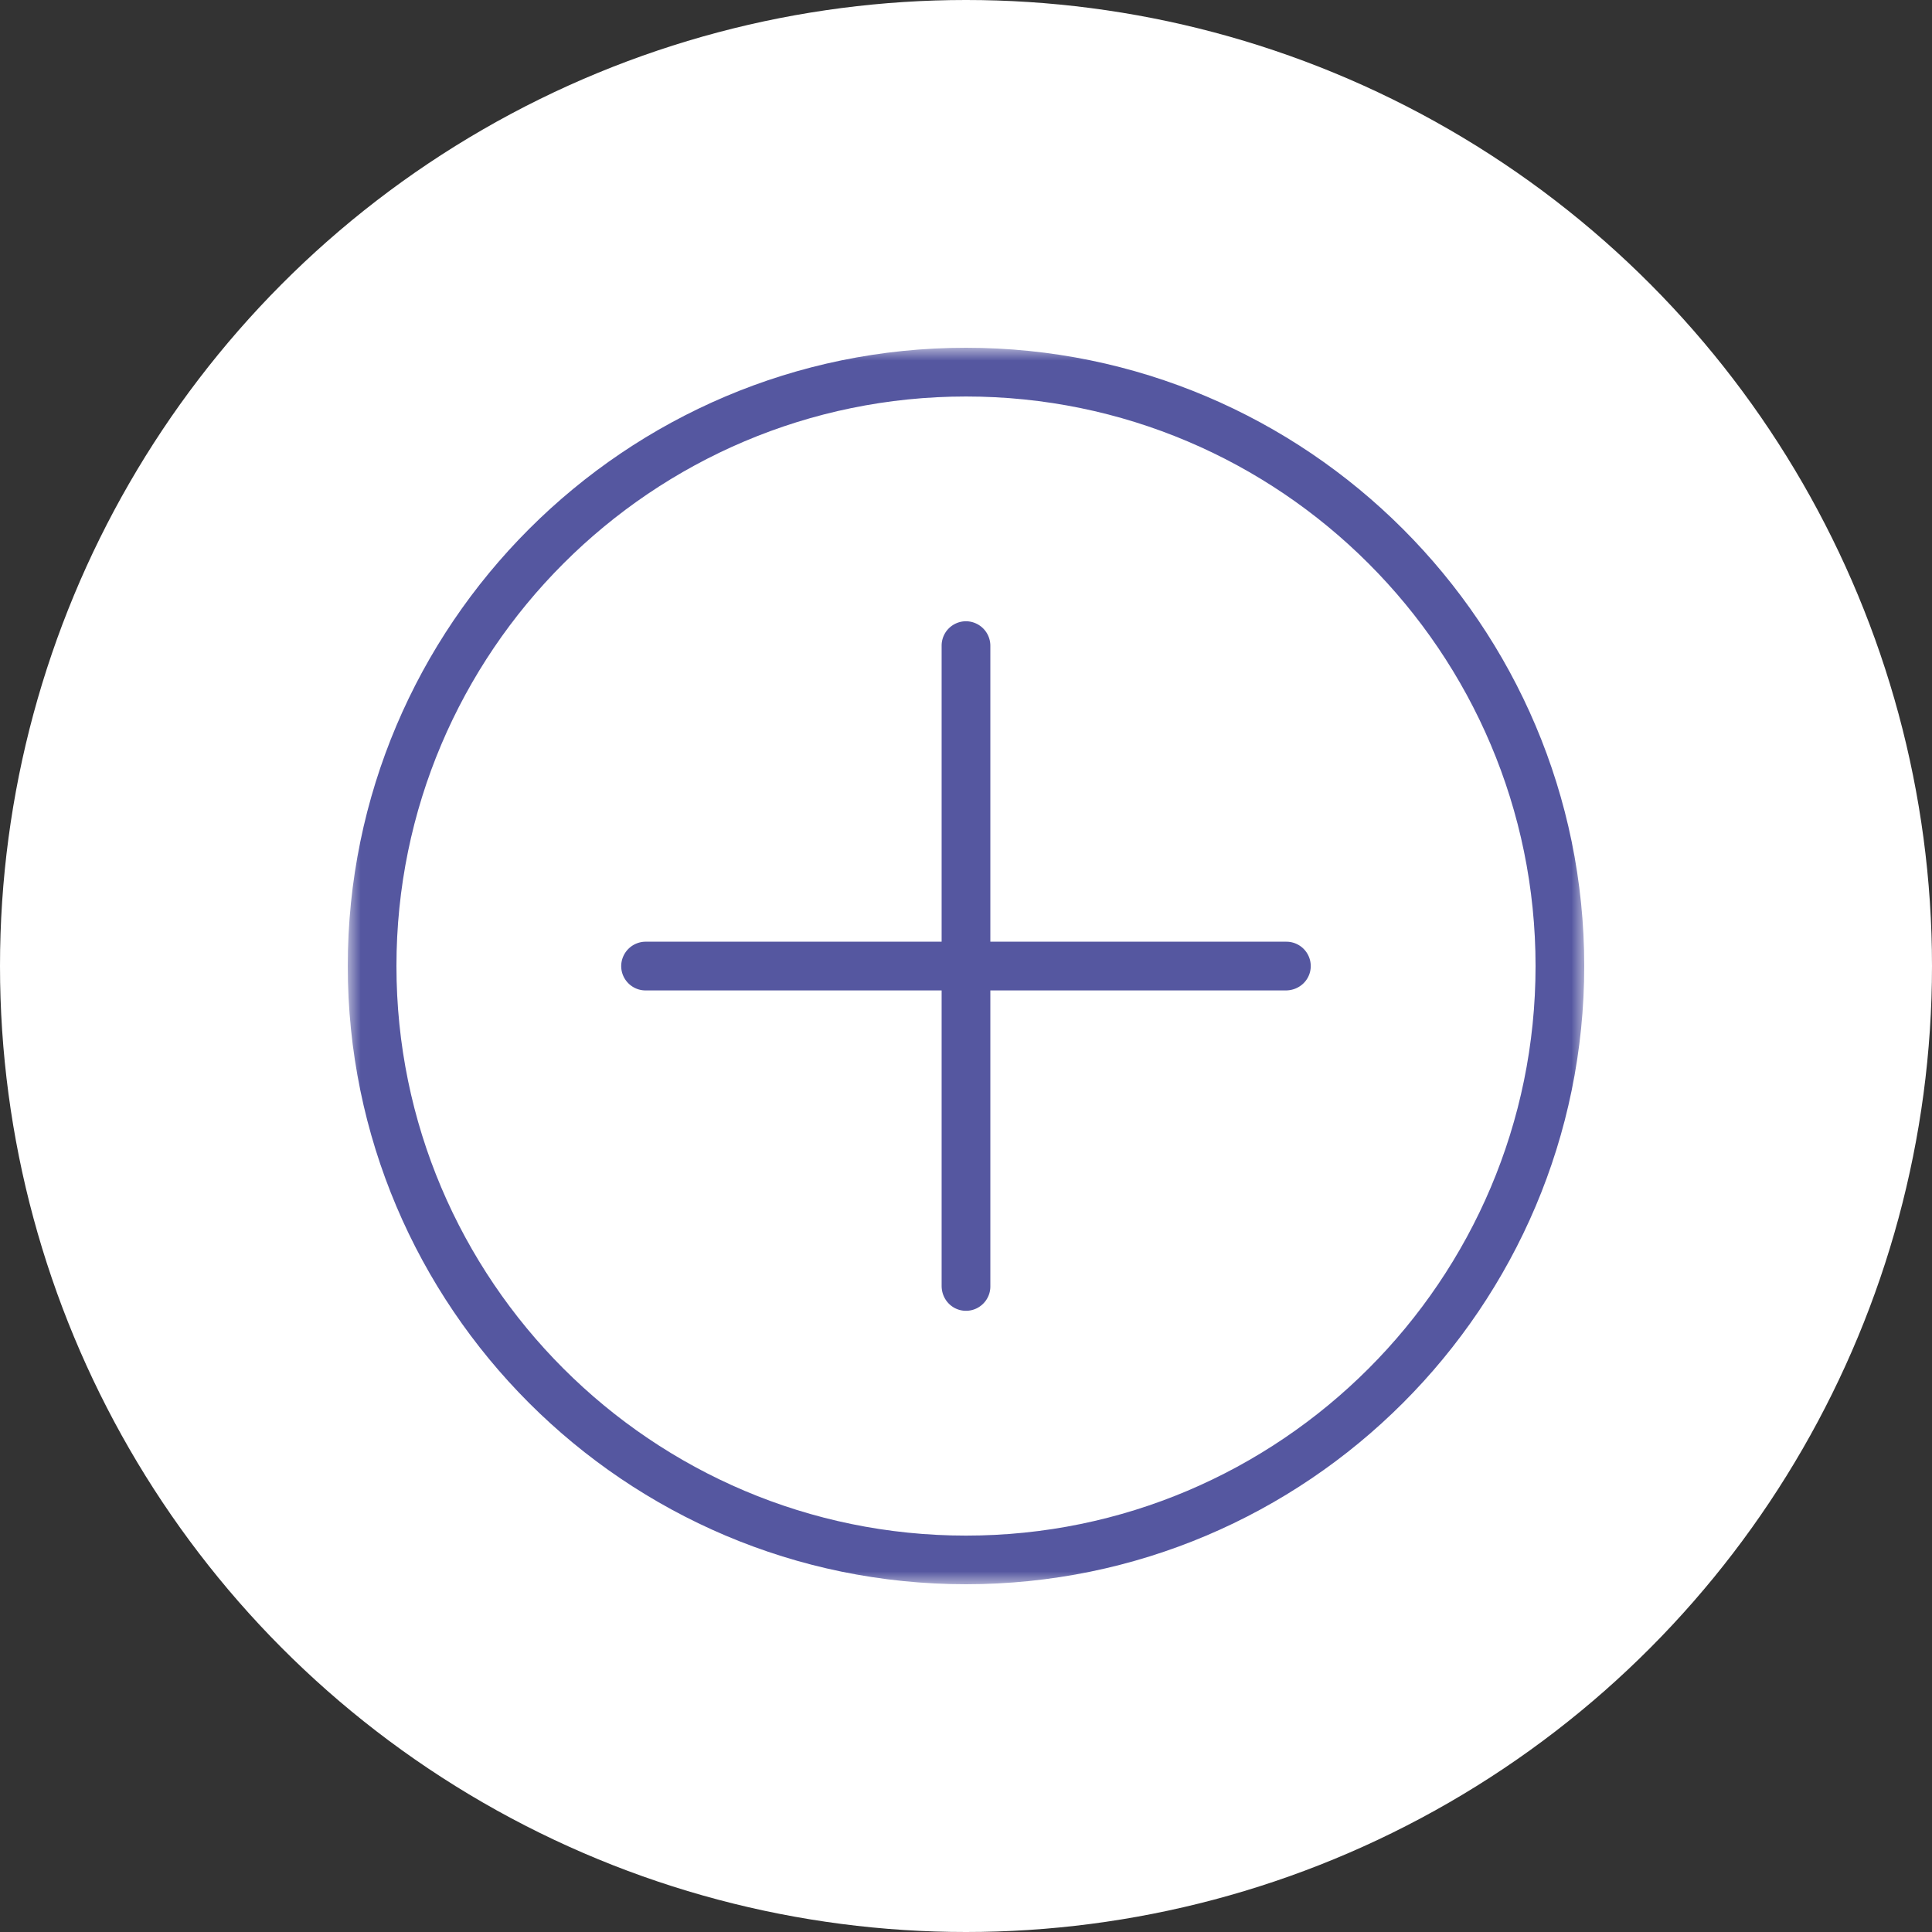 <svg xmlns="http://www.w3.org/2000/svg" xmlns:xlink="http://www.w3.org/1999/xlink" width="75" height="75" viewBox="0 0 75 75"><rect x="0" y="0" width="75" height="75" fill="#333333" stroke="none"/><defs><path id="tng33i4gea" d="M0 0h48v48H0z"></path></defs><g fill="none" fill-rule="evenodd"><circle fill="#FFF" cx="37.5" cy="37.5" r="37.5"></circle><path d="M49.938 36.557H38.445v-11.47a.952.952 0 0 0-.945-.97.947.947 0 0 0-.946.945v11.495H25.085a.952.952 0 0 0-.97.945c0 .522.424.946.945.946h11.494v11.467c0 .547.425.97.946.97.52 0 .945-.423.945-.944V38.448h11.468c.546 0 .97-.424.97-.946a.946.946 0 0 0-.945-.945" fill="#5557A0"></path><g transform="translate(13.5 13.5)"><mask id="zmnqx9pbab" fill="#fff"><use xlink:href="#tng33i4gea"></use></mask><path d="M24 46.112c-12.191 0-22.11-9.919-22.11-22.11 0-12.192 9.919-22.11 22.11-22.11 12.191 0 22.11 9.918 22.11 22.11 0 12.191-9.919 22.11-22.11 22.11M24 0C10.766 0 0 10.766 0 24s10.766 24 24 24 24-10.766 24-24S37.234 0 24 0" fill="#5557A0" mask="url(#zmnqx9pbab)"></path></g></g></svg>